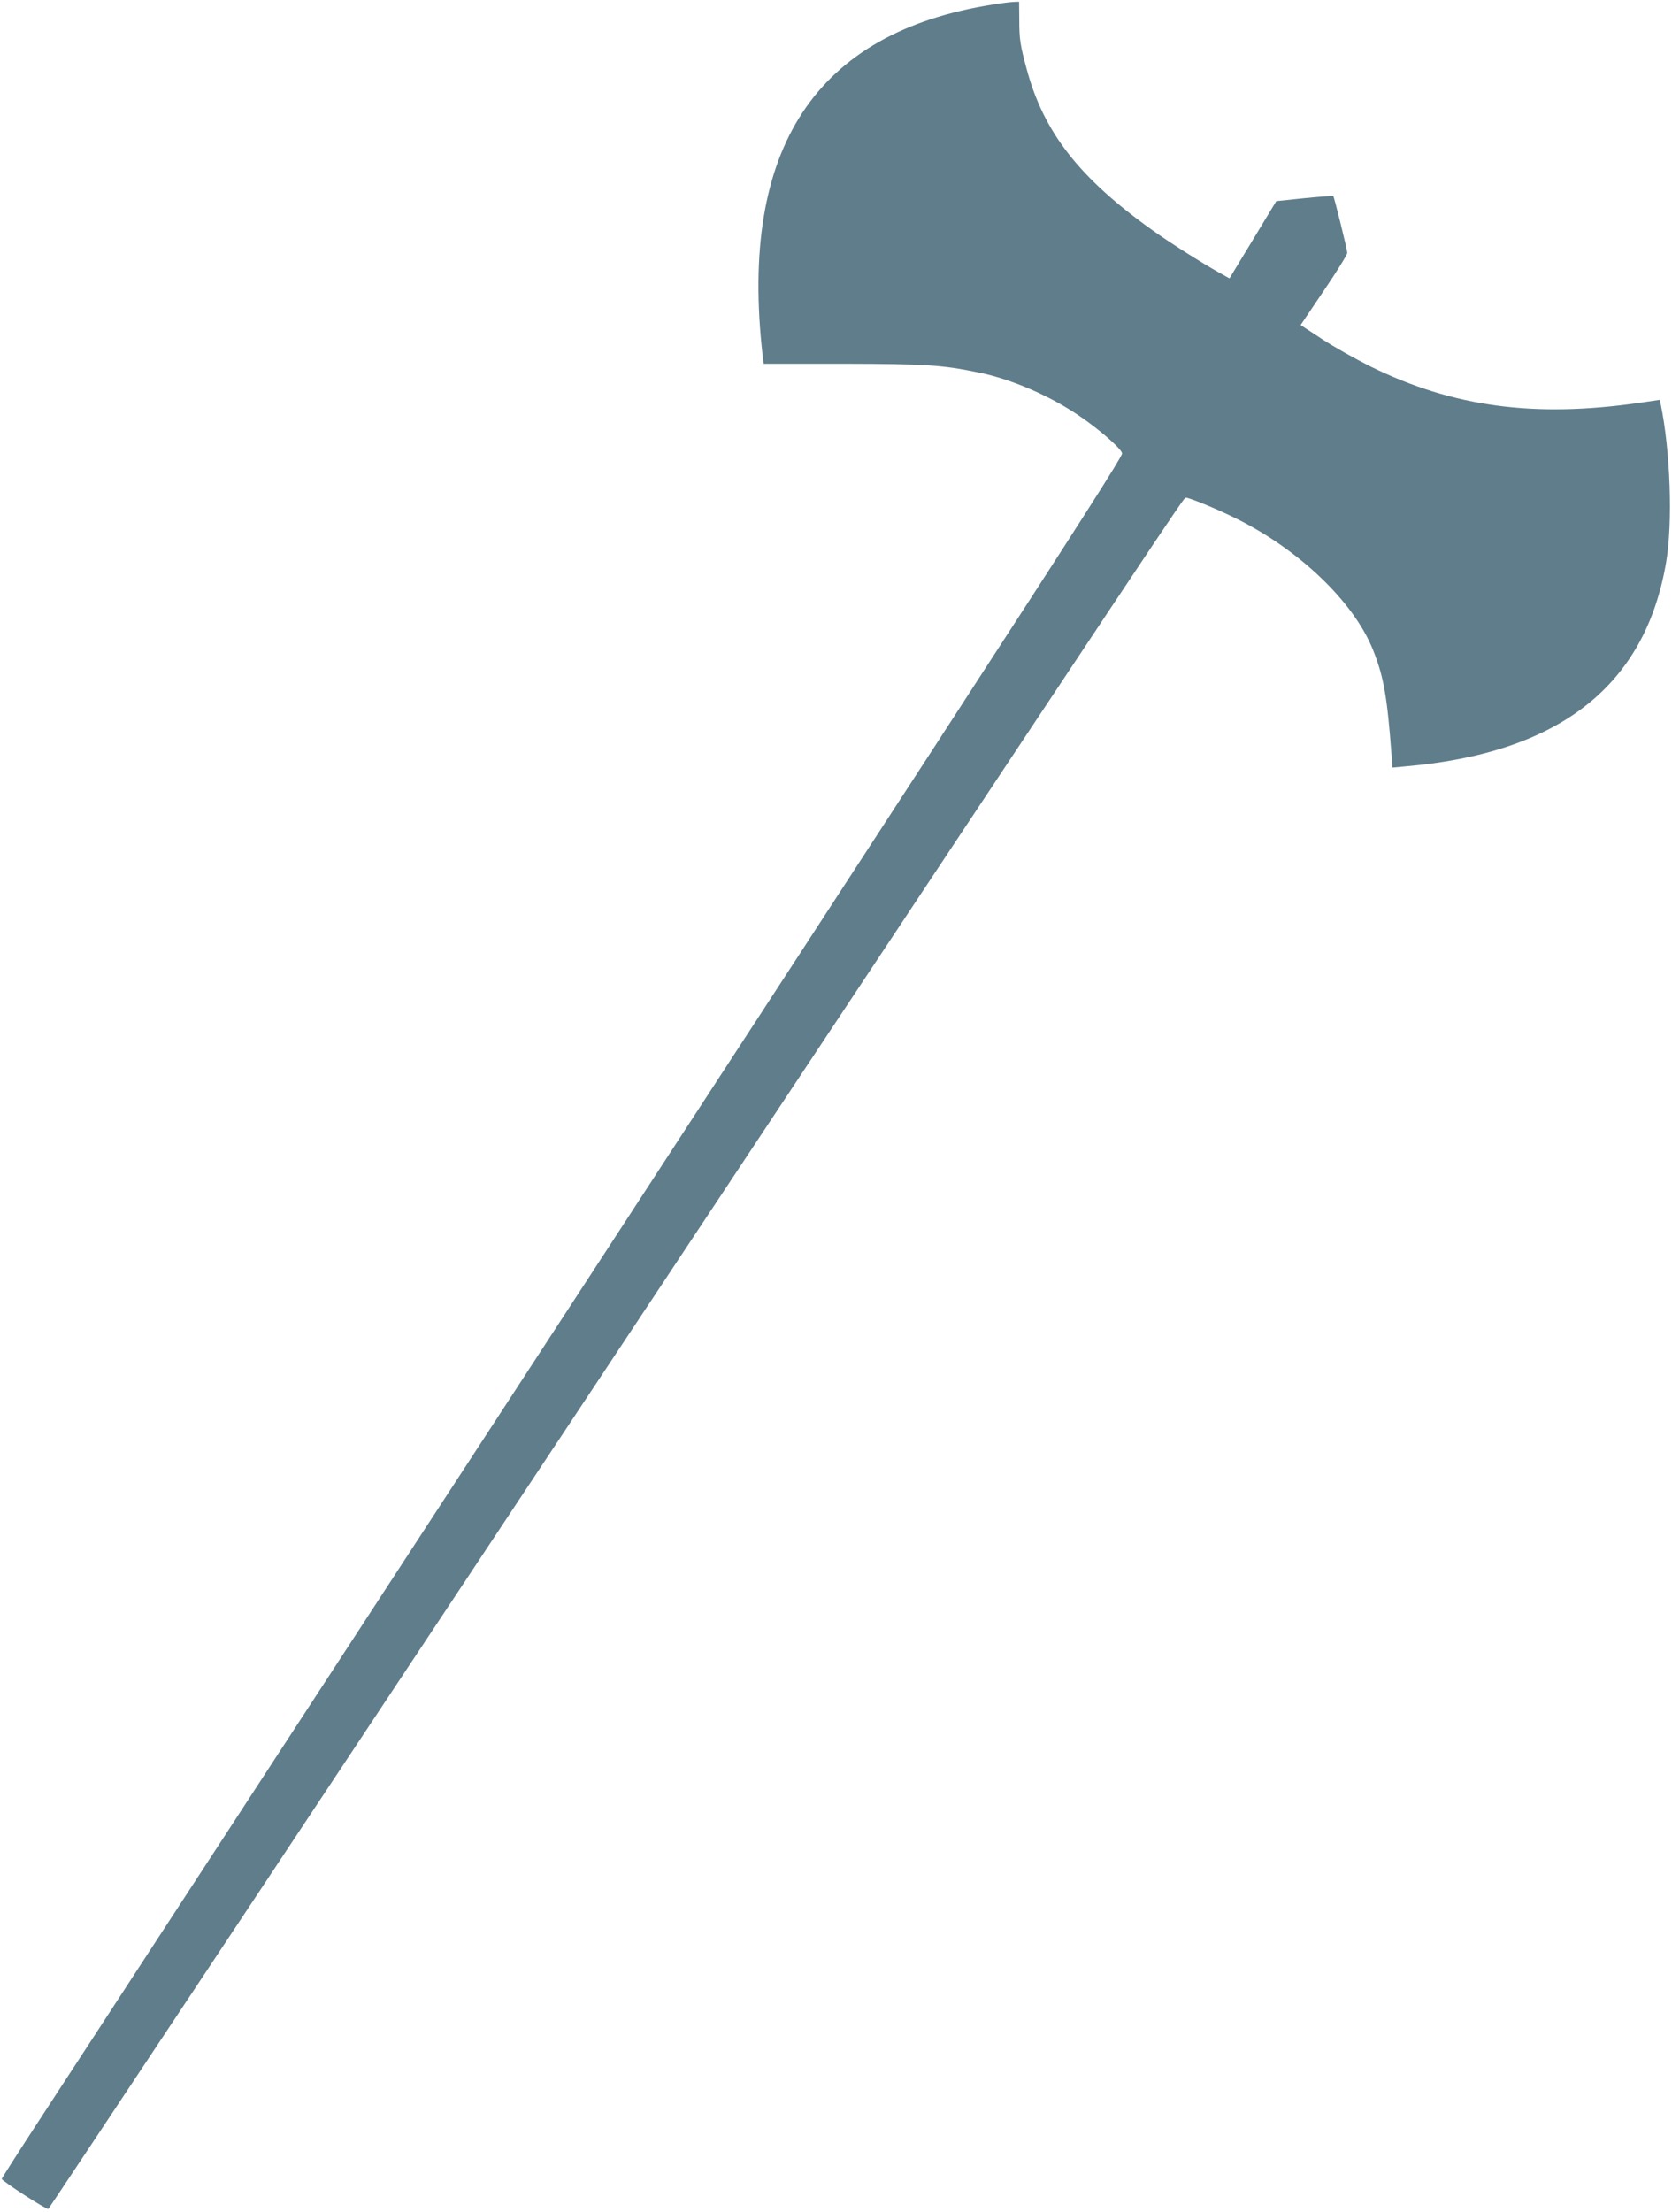 <?xml version="1.0" standalone="no"?>
<!DOCTYPE svg PUBLIC "-//W3C//DTD SVG 20010904//EN"
 "http://www.w3.org/TR/2001/REC-SVG-20010904/DTD/svg10.dtd">
<svg version="1.0" xmlns="http://www.w3.org/2000/svg"
 width="968pt" height="1280pt" viewBox="0 0 968 1280"
 preserveAspectRatio="xMidYMid meet">
<g transform="translate(0,1280) scale(0.1,-0.1)"
fill="#607d8b" stroke="none">
<path d="M5750 12774 c-1029 -160 -1471 -833 -1335 -2029 l6 -50 462 0 c479
-1 570 -7 785 -51 190 -39 412 -135 584 -253 122 -83 251 -198 244 -217 -31
-81 -718 -1138 -6288 -9673 -109 -167 -198 -307 -198 -310 1 -13 263 -182 270
-174 5 4 1383 2080 3063 4613 3518 5303 3509 5289 3522 5290 20 0 170 -61 280
-115 372 -181 692 -486 804 -766 62 -154 82 -271 107 -602 l6 -79 76 7 c890
77 1386 465 1508 1180 39 229 25 643 -31 915 l-6 26 -117 -17 c-608 -88 -1082
-24 -1557 210 -88 44 -215 115 -283 160 l-122 80 135 200 c74 109 135 207 135
218 -1 22 -75 321 -81 328 -3 2 -78 -3 -167 -12 l-163 -17 -135 -223 -136
-224 -66 37 c-93 52 -286 174 -379 241 -425 303 -631 568 -729 933 -38 140
-43 174 -43 288 l-1 102 -32 -1 c-18 -1 -71 -7 -118 -15z"/>
</g>
</svg>
